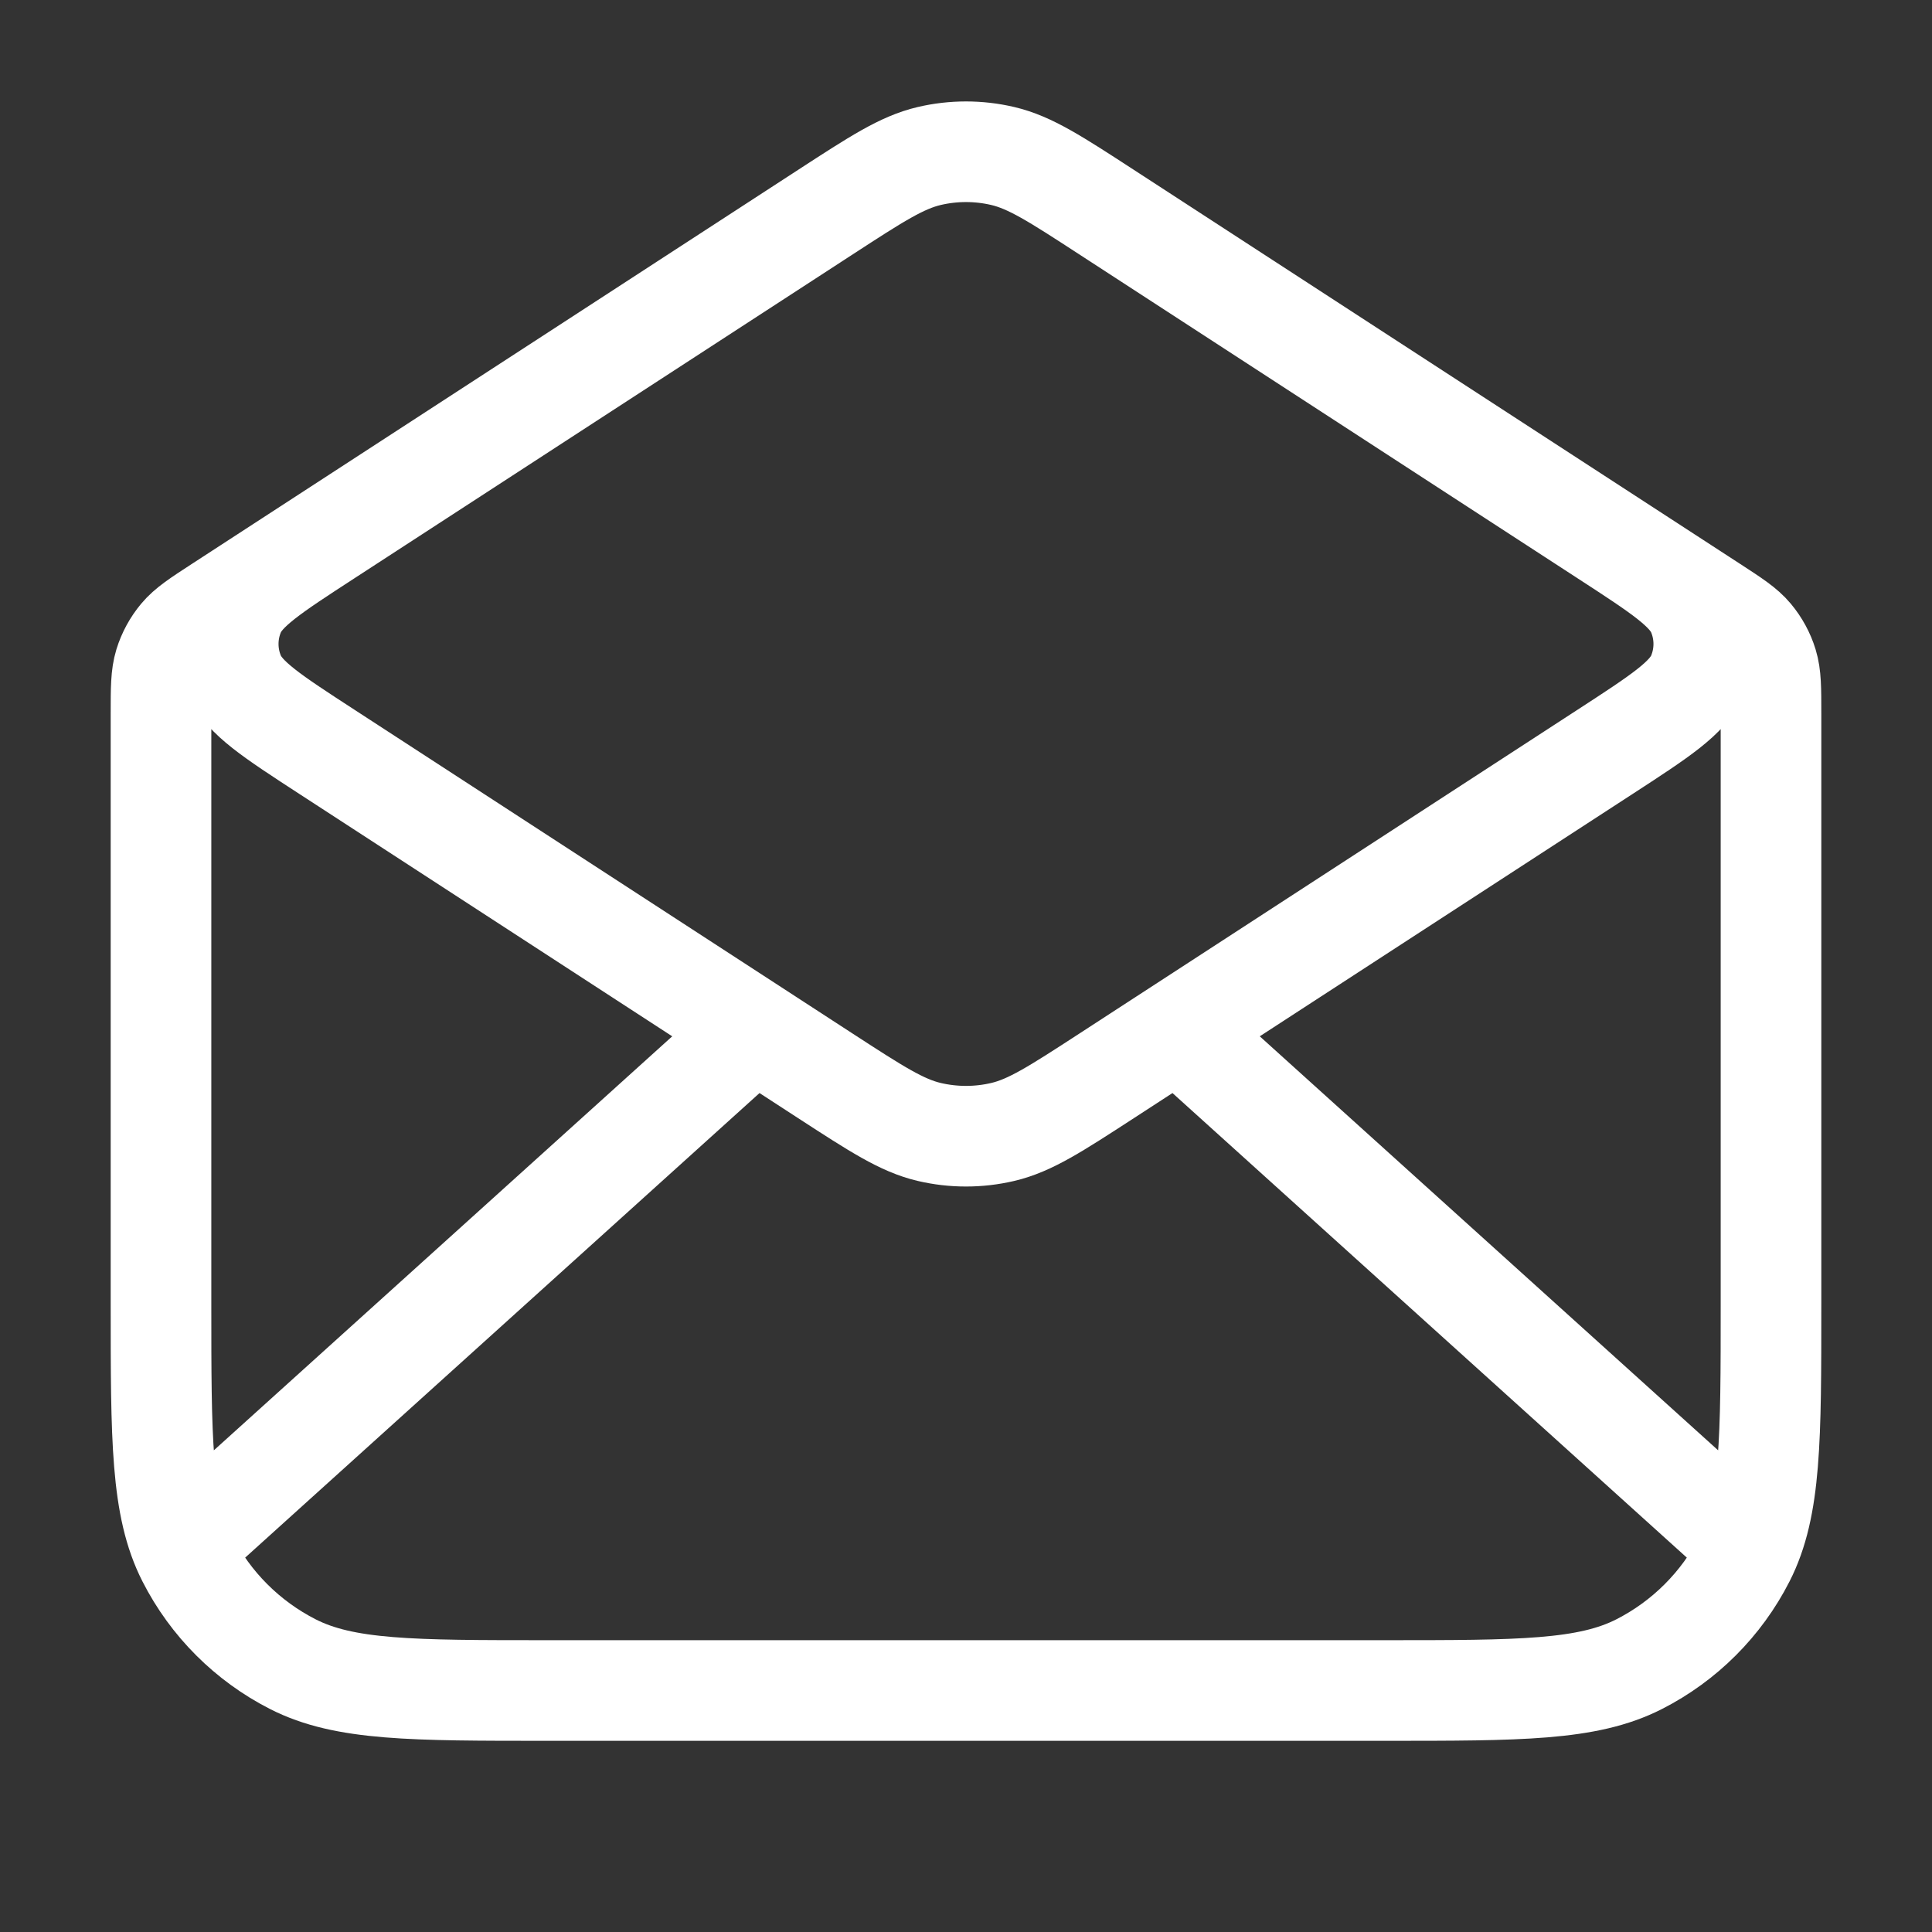 <svg width="48" height="48" viewBox="0 0 48 48" fill="none" xmlns="http://www.w3.org/2000/svg">
<rect x="0" y="0" width="48" height="48" fill="#333333" stroke="none"/>
<path d="M27.488 5.267L42.544 15.053C43.076 15.399 43.342 15.572 43.535 15.803C43.705 16.007 43.834 16.243 43.912 16.497C44 16.785 44 17.102 44 17.736V32.4C44 35.76 44 37.44 43.346 38.724C42.771 39.853 41.853 40.771 40.724 41.346C39.441 42 37.76 42 34.4 42H13.6C10.24 42 8.56 42 7.276 41.346C6.147 40.771 5.229 39.853 4.654 38.724C4 37.44 4 35.76 4 32.4V17.736C4 17.102 4 16.785 4.088 16.497C4.167 16.243 4.295 16.007 4.465 15.803C4.658 15.572 4.924 15.399 5.456 15.053L20.512 5.267M27.488 5.267C26.225 4.446 25.594 4.036 24.914 3.876C24.313 3.735 23.687 3.735 23.086 3.876C22.406 4.036 21.775 4.446 20.512 5.267M27.488 5.267L39.872 13.317C41.248 14.211 41.936 14.658 42.174 15.225C42.382 15.72 42.382 16.279 42.174 16.774C41.936 17.341 41.248 17.789 39.872 18.683L27.488 26.733C26.226 27.553 25.594 27.963 24.914 28.123C24.313 28.264 23.687 28.264 23.086 28.123C22.406 27.963 21.775 27.553 20.512 26.733L8.128 18.683C6.752 17.789 6.064 17.341 5.826 16.774C5.618 16.279 5.618 15.72 5.826 15.225C6.064 14.658 6.752 14.211 8.128 13.317L20.512 5.267M43 38L29.714 26M18.286 26L5 38" stroke="white" stroke-width="2.5" stroke-linecap="round" stroke-linejoin="round"/>
</svg>

